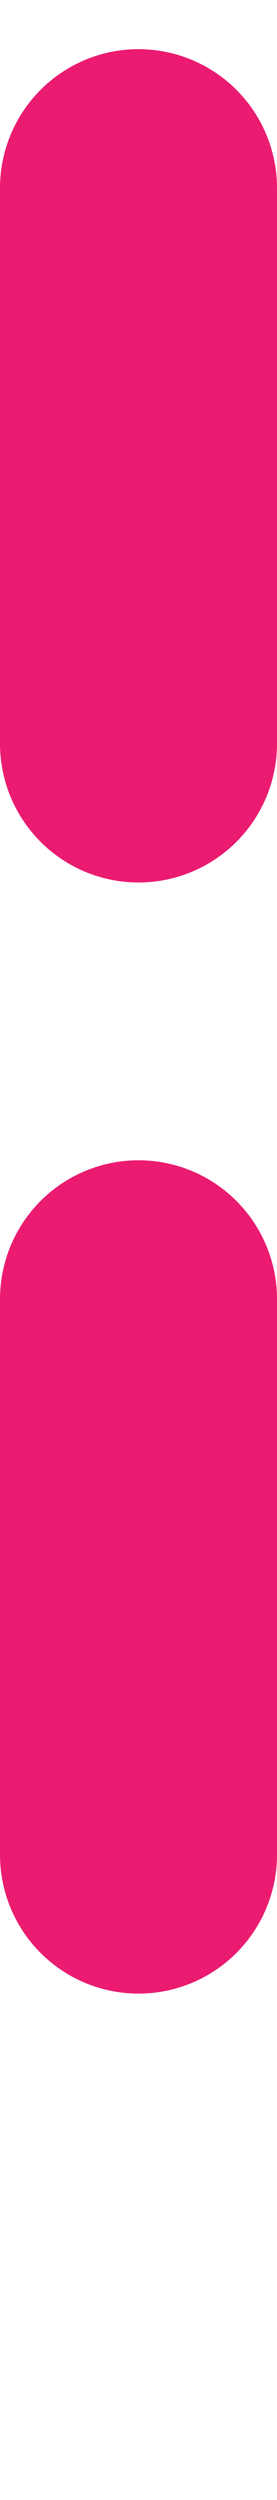<svg width="2" height="18" viewBox="0 0 2 18" fill="none" xmlns="http://www.w3.org/2000/svg">
<path d="M1 1.354L1 16.354" stroke="#EB1B71" stroke-width="2" stroke-linecap="round" stroke-dasharray="4 4"/>
</svg>
